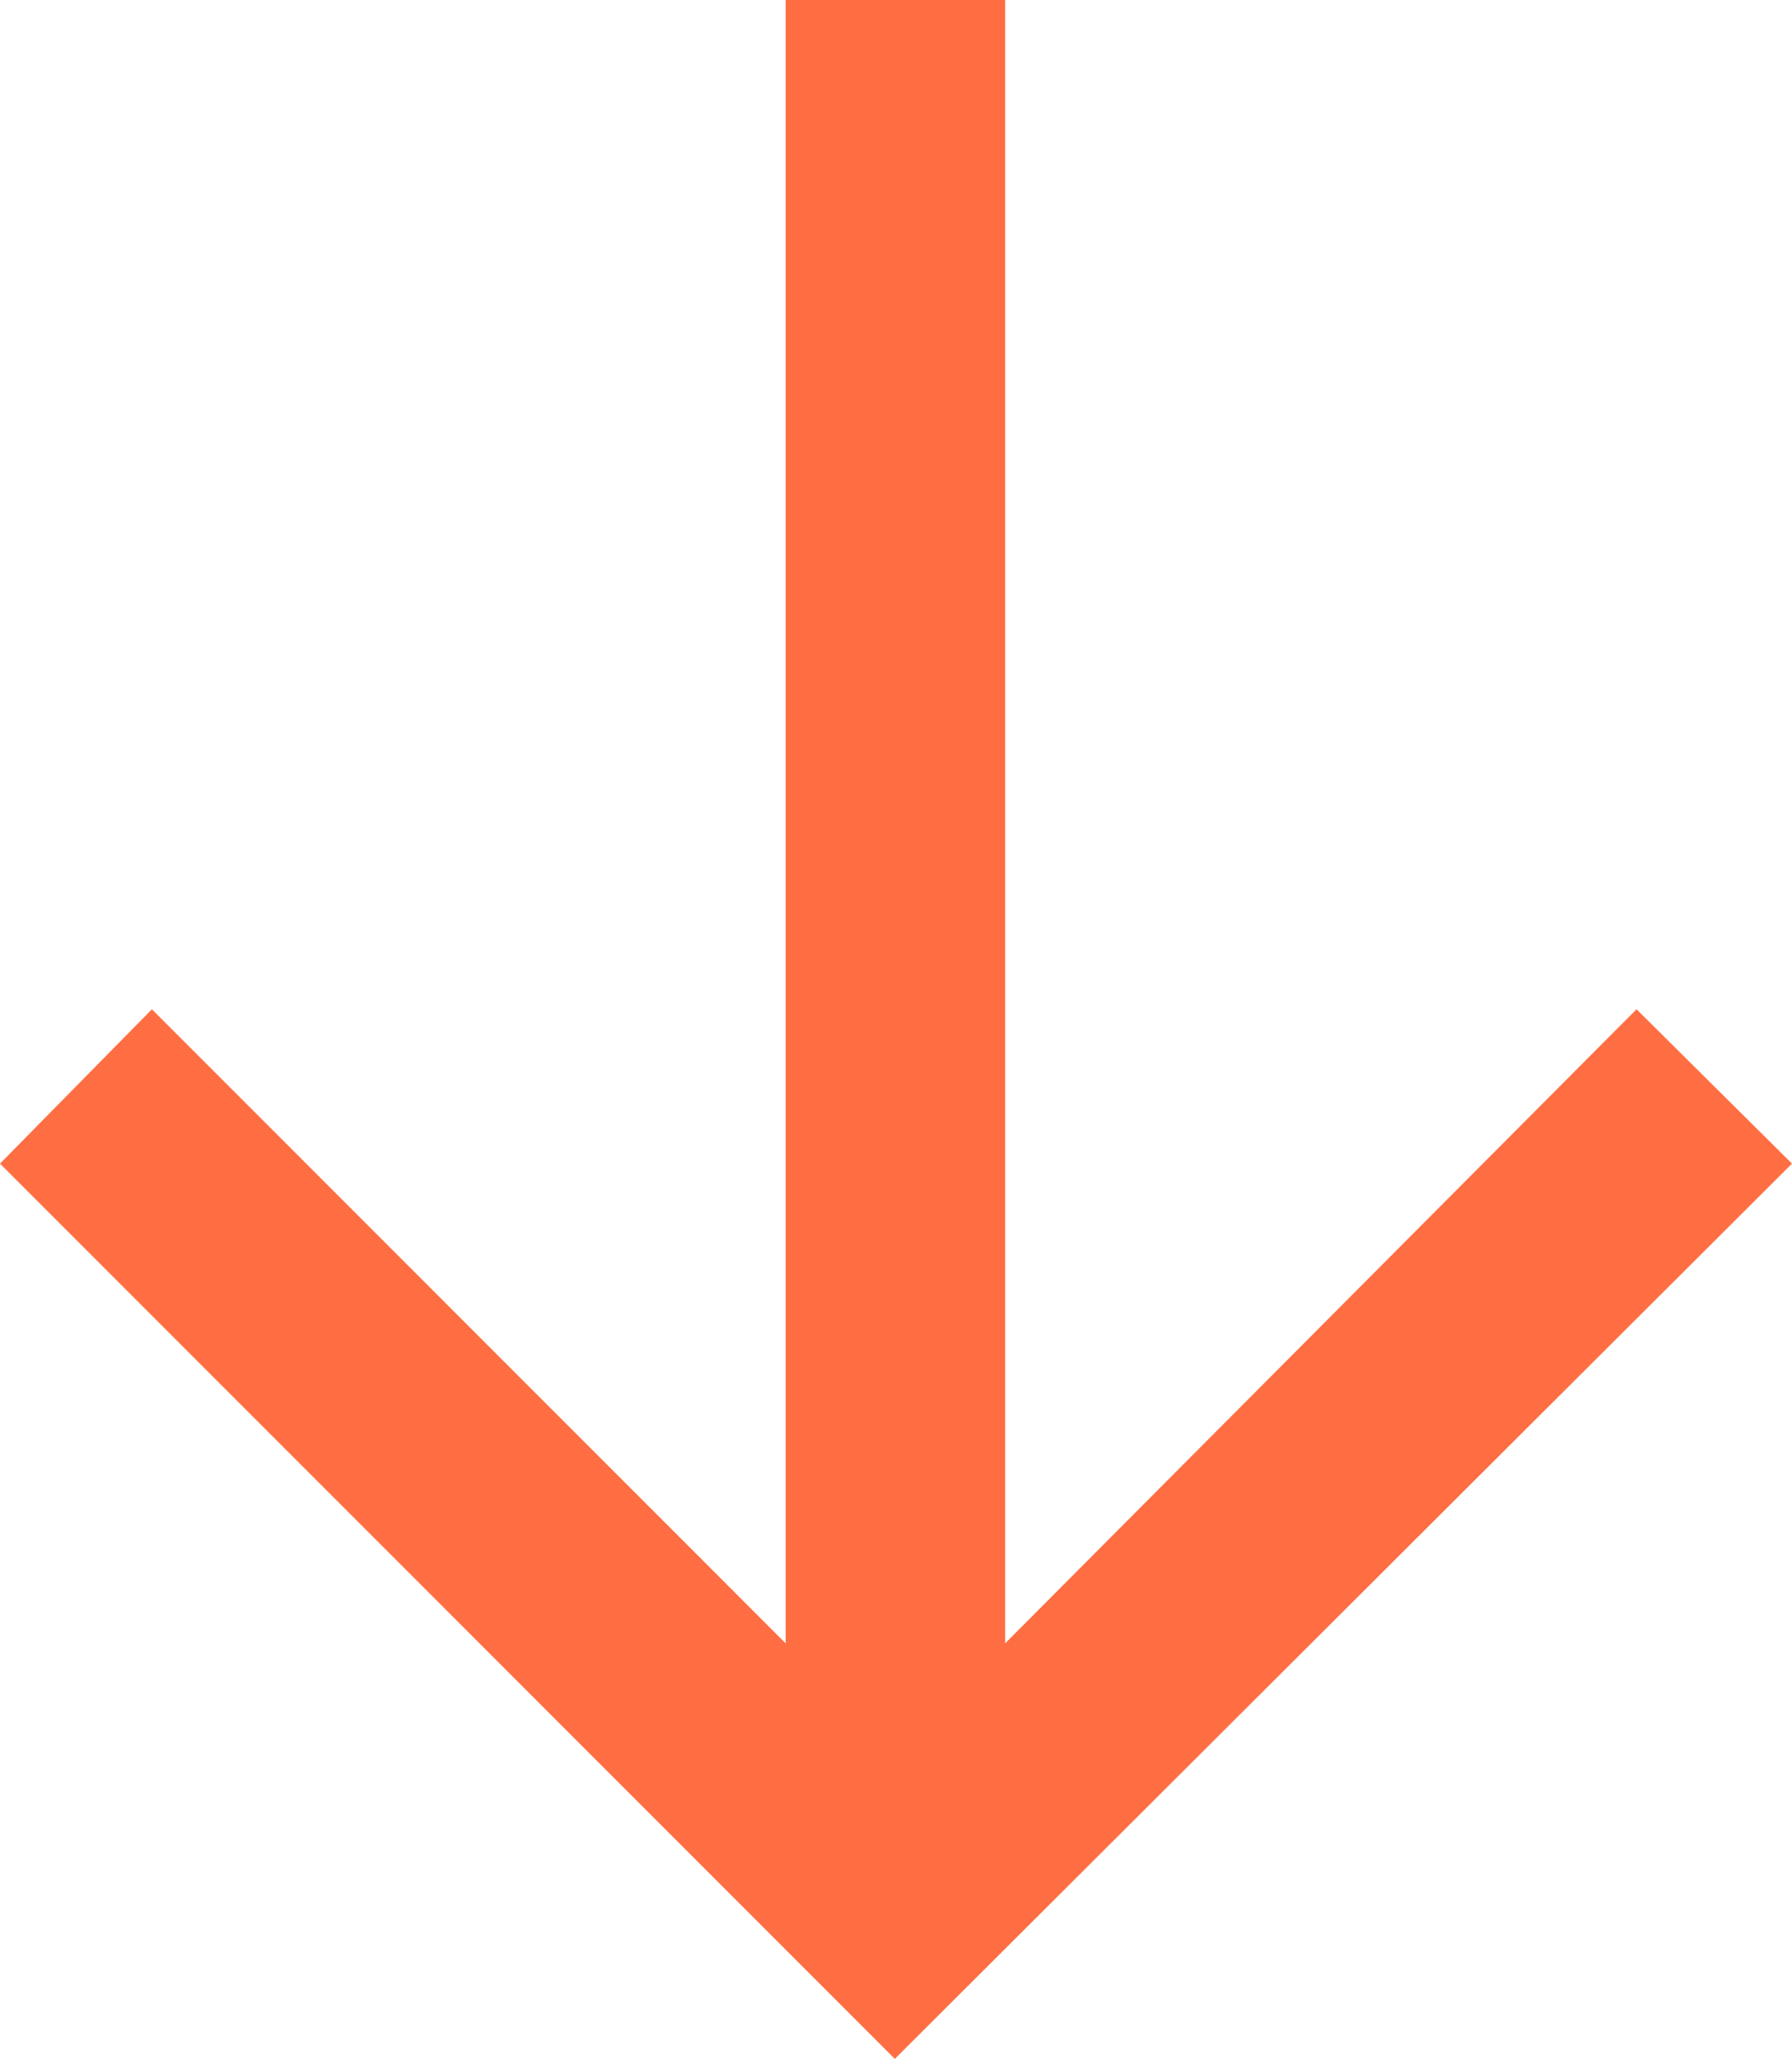 <?xml version="1.0" encoding="UTF-8"?>
<svg id="Calque_1" xmlns="http://www.w3.org/2000/svg" version="1.1" viewBox="0 0 151 173.4">
  <!-- Generator: Adobe Illustrator 29.2.0, SVG Export Plug-In . SVG Version: 2.1.0 Build 108)  -->
  <defs>
    <style>
      .st0 {
        isolation: isolate;
      }

      .st1 {
        fill: #ff6e43;
      }
    </style>
  </defs>
  <g id="_" class="st0">
    <g class="st0">
      <path class="st1" d="M84.7,0v138.4l53.2-53.4,13.1,13-75.6,75.4L0,98l12.8-13,53.4,53.4V0h18.5Z"/>
    </g>
  </g>
</svg>